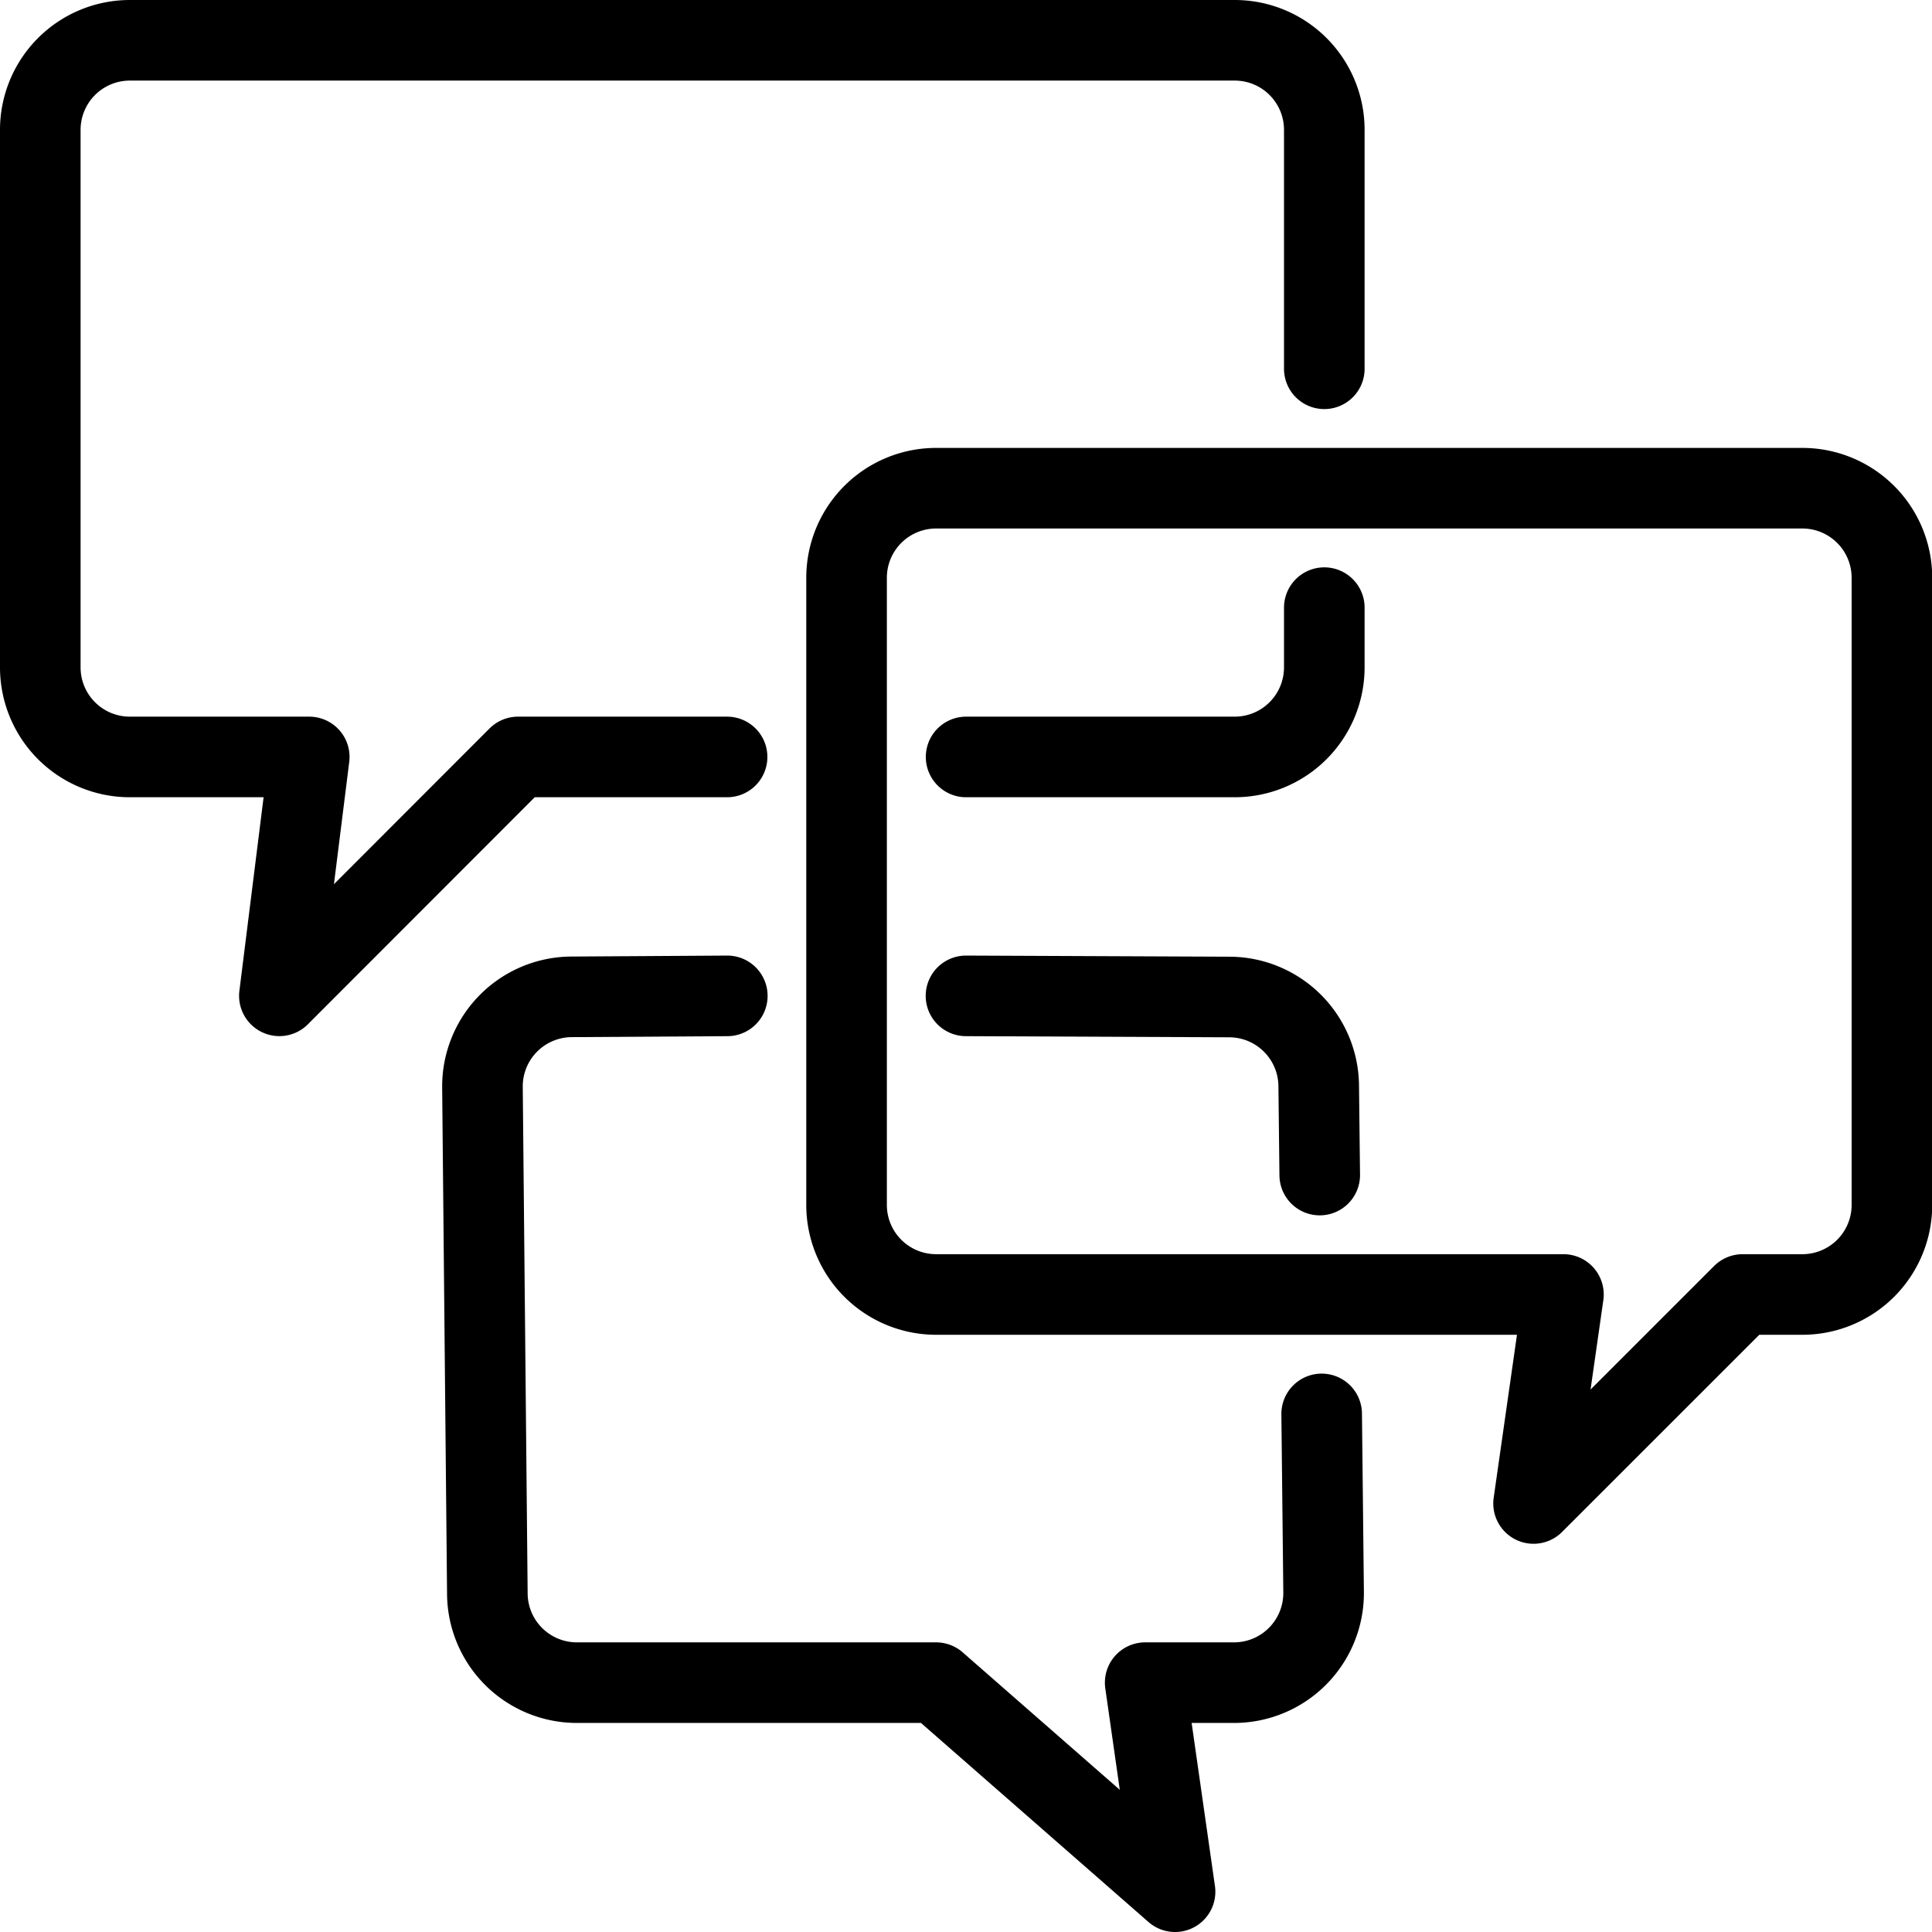 <svg xmlns="http://www.w3.org/2000/svg" xmlns:xlink="http://www.w3.org/1999/xlink" width="35.96" height="35.96" viewBox="0 0 35.96 35.96">
    <defs>
      <clipPath id="clip-path">
        <rect id="Rectangle_16367" data-name="Rectangle 16367" width="35.96" height="35.96" transform="translate(0 0)" fill="none"/>
      </clipPath>
    </defs>
    <g id="Group_4629" data-name="Group 4629" transform="translate(0 0)">
      <g id="Group_4628" data-name="Group 4628" clip-path="url(#clip-path)">
        <path id="Path_8618" data-name="Path 8618" d="M24.649,11.31v1.112a1.668,1.668,0,0,1-1.667,1.667h-5" fill="none" stroke="currentColor" stroke-linecap="round" stroke-linejoin="round" stroke-width="1.5"/>
        <path id="Path_8619" data-name="Path 8619" d="M13.533,14.089H9.642L5.2,18.535l.556-4.446H2.417A1.667,1.667,0,0,1,.75,12.422v-10A1.667,1.667,0,0,1,2.417.75H22.982a1.667,1.667,0,0,1,1.667,1.667V6.864" fill="none" stroke="currentColor" stroke-linecap="round" stroke-linejoin="round" stroke-width="1.5"/>
        <path id="Path_8620" data-name="Path 8620" d="M26.873,9.087H17.424a1.667,1.667,0,0,0-1.667,1.667V22.426a1.667,1.667,0,0,0,1.667,1.668H29.1l-.556,3.89,3.891-3.89h1.112a1.667,1.667,0,0,0,1.667-1.668V10.754a1.667,1.667,0,0,0-1.667-1.667h-6.67" fill="none" stroke="currentColor" stroke-linecap="round" stroke-linejoin="round" stroke-width="1.5"/>
        <path id="Path_8621" data-name="Path 8621" d="M24.6,26.317l.036,3.317a1.668,1.668,0,0,1-1.668,1.685H21.315l.556,3.891-4.447-3.891H10.739a1.667,1.667,0,0,1-1.668-1.651L8.98,20.237a1.667,1.667,0,0,1,1.657-1.683l2.9-.018" fill="none" stroke="currentColor" stroke-linecap="round" stroke-linejoin="round" stroke-width="1.5"/>
        <path id="Path_8622" data-name="Path 8622" d="M17.98,18.536l4.905.021a1.668,1.668,0,0,1,1.66,1.649l.019,1.665" fill="none" stroke="currentColor" stroke-linecap="round" stroke-linejoin="round" stroke-width="1.5"/>
      </g>
    </g>
  </svg>
  